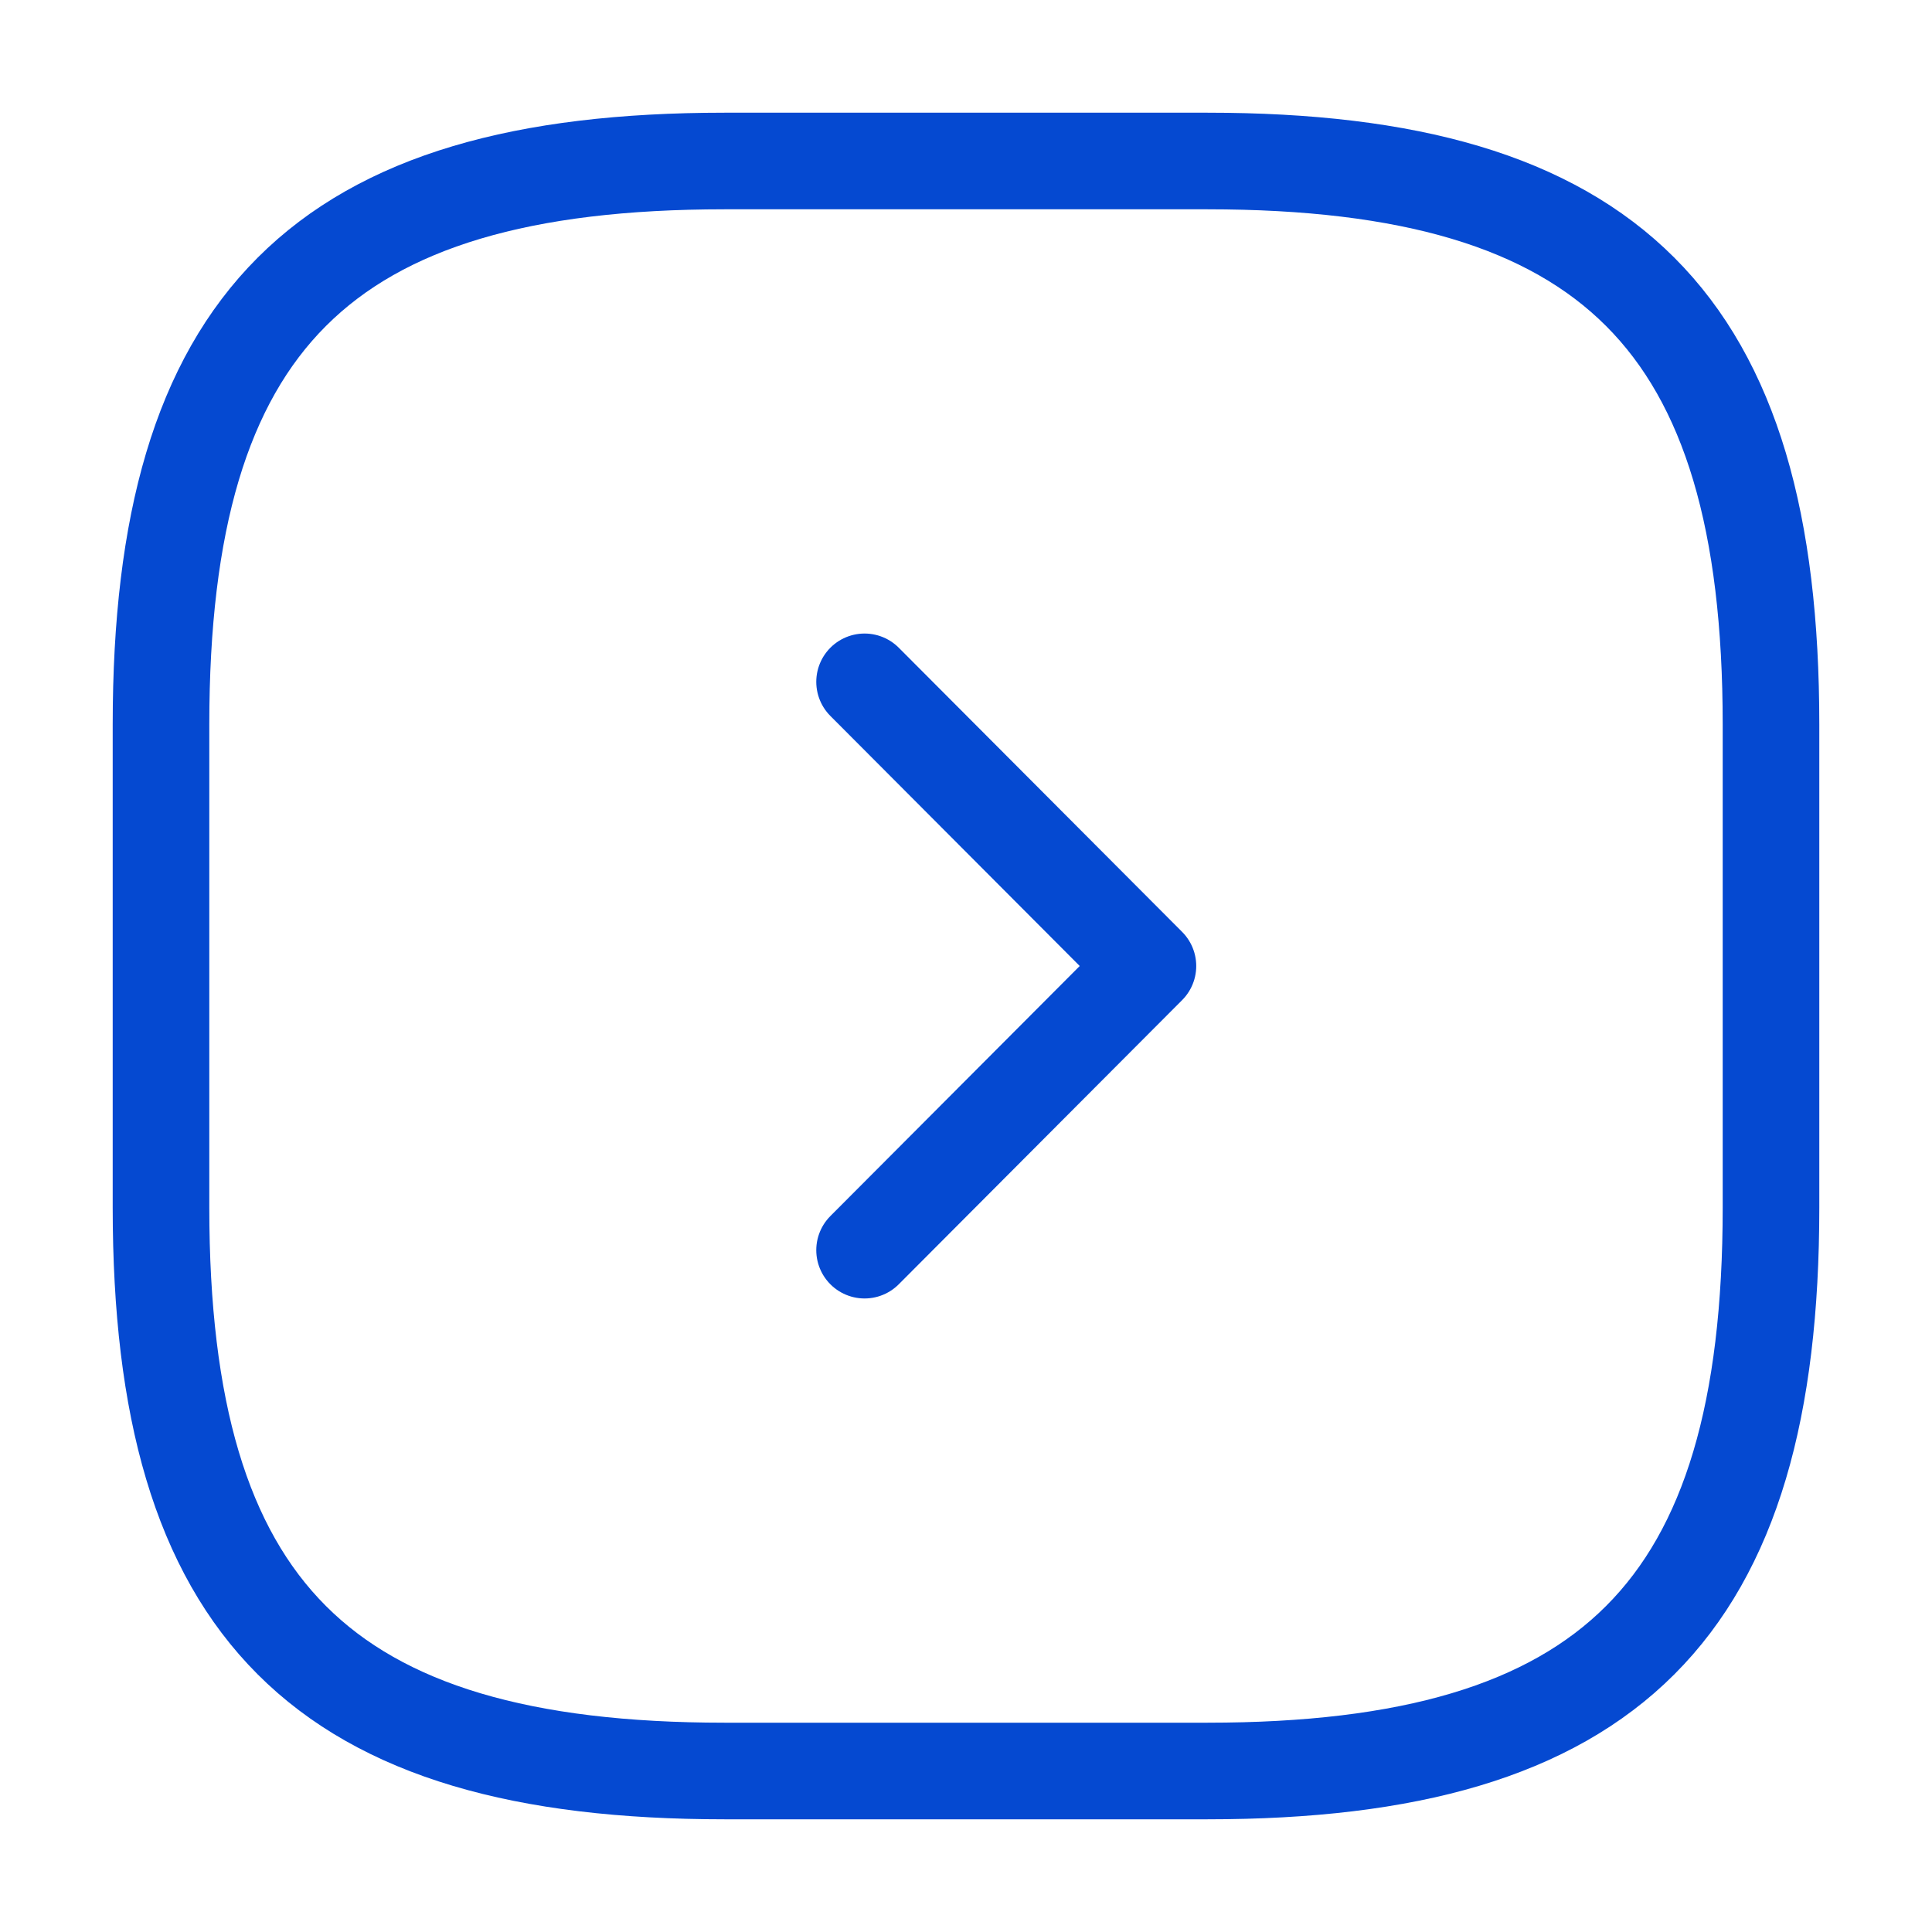 <svg xmlns="http://www.w3.org/2000/svg" width="24" height="24" viewBox="0 0 24 24">
  <g id="arrow-right" transform="translate(-556 -188)">
    <g id="arrow-square-right">
      <path id="Vector" d="M7,20h6c5,0,7-2,7-7V7c0-5-2-7-7-7H7C2,0,0,2,0,7v6C0,18,2,20,7,20Z" transform="translate(558 190)" fill="none" stroke="#0549d1" stroke-linecap="round" stroke-linejoin="round" stroke-width="1.2"/>
      <path id="Vector-2" data-name="Vector" d="M0,7.06,3.52,3.53,0,0" transform="translate(566.74 196.47)" fill="none" stroke="#0549d1" stroke-linecap="round" stroke-linejoin="round" stroke-width="1.2"/>
      <path id="Vector-3" data-name="Vector" d="M0,0H24V24H0Z" transform="translate(580 212) rotate(180)" fill="none" opacity="0"/>
    </g>
  </g>
</svg>
